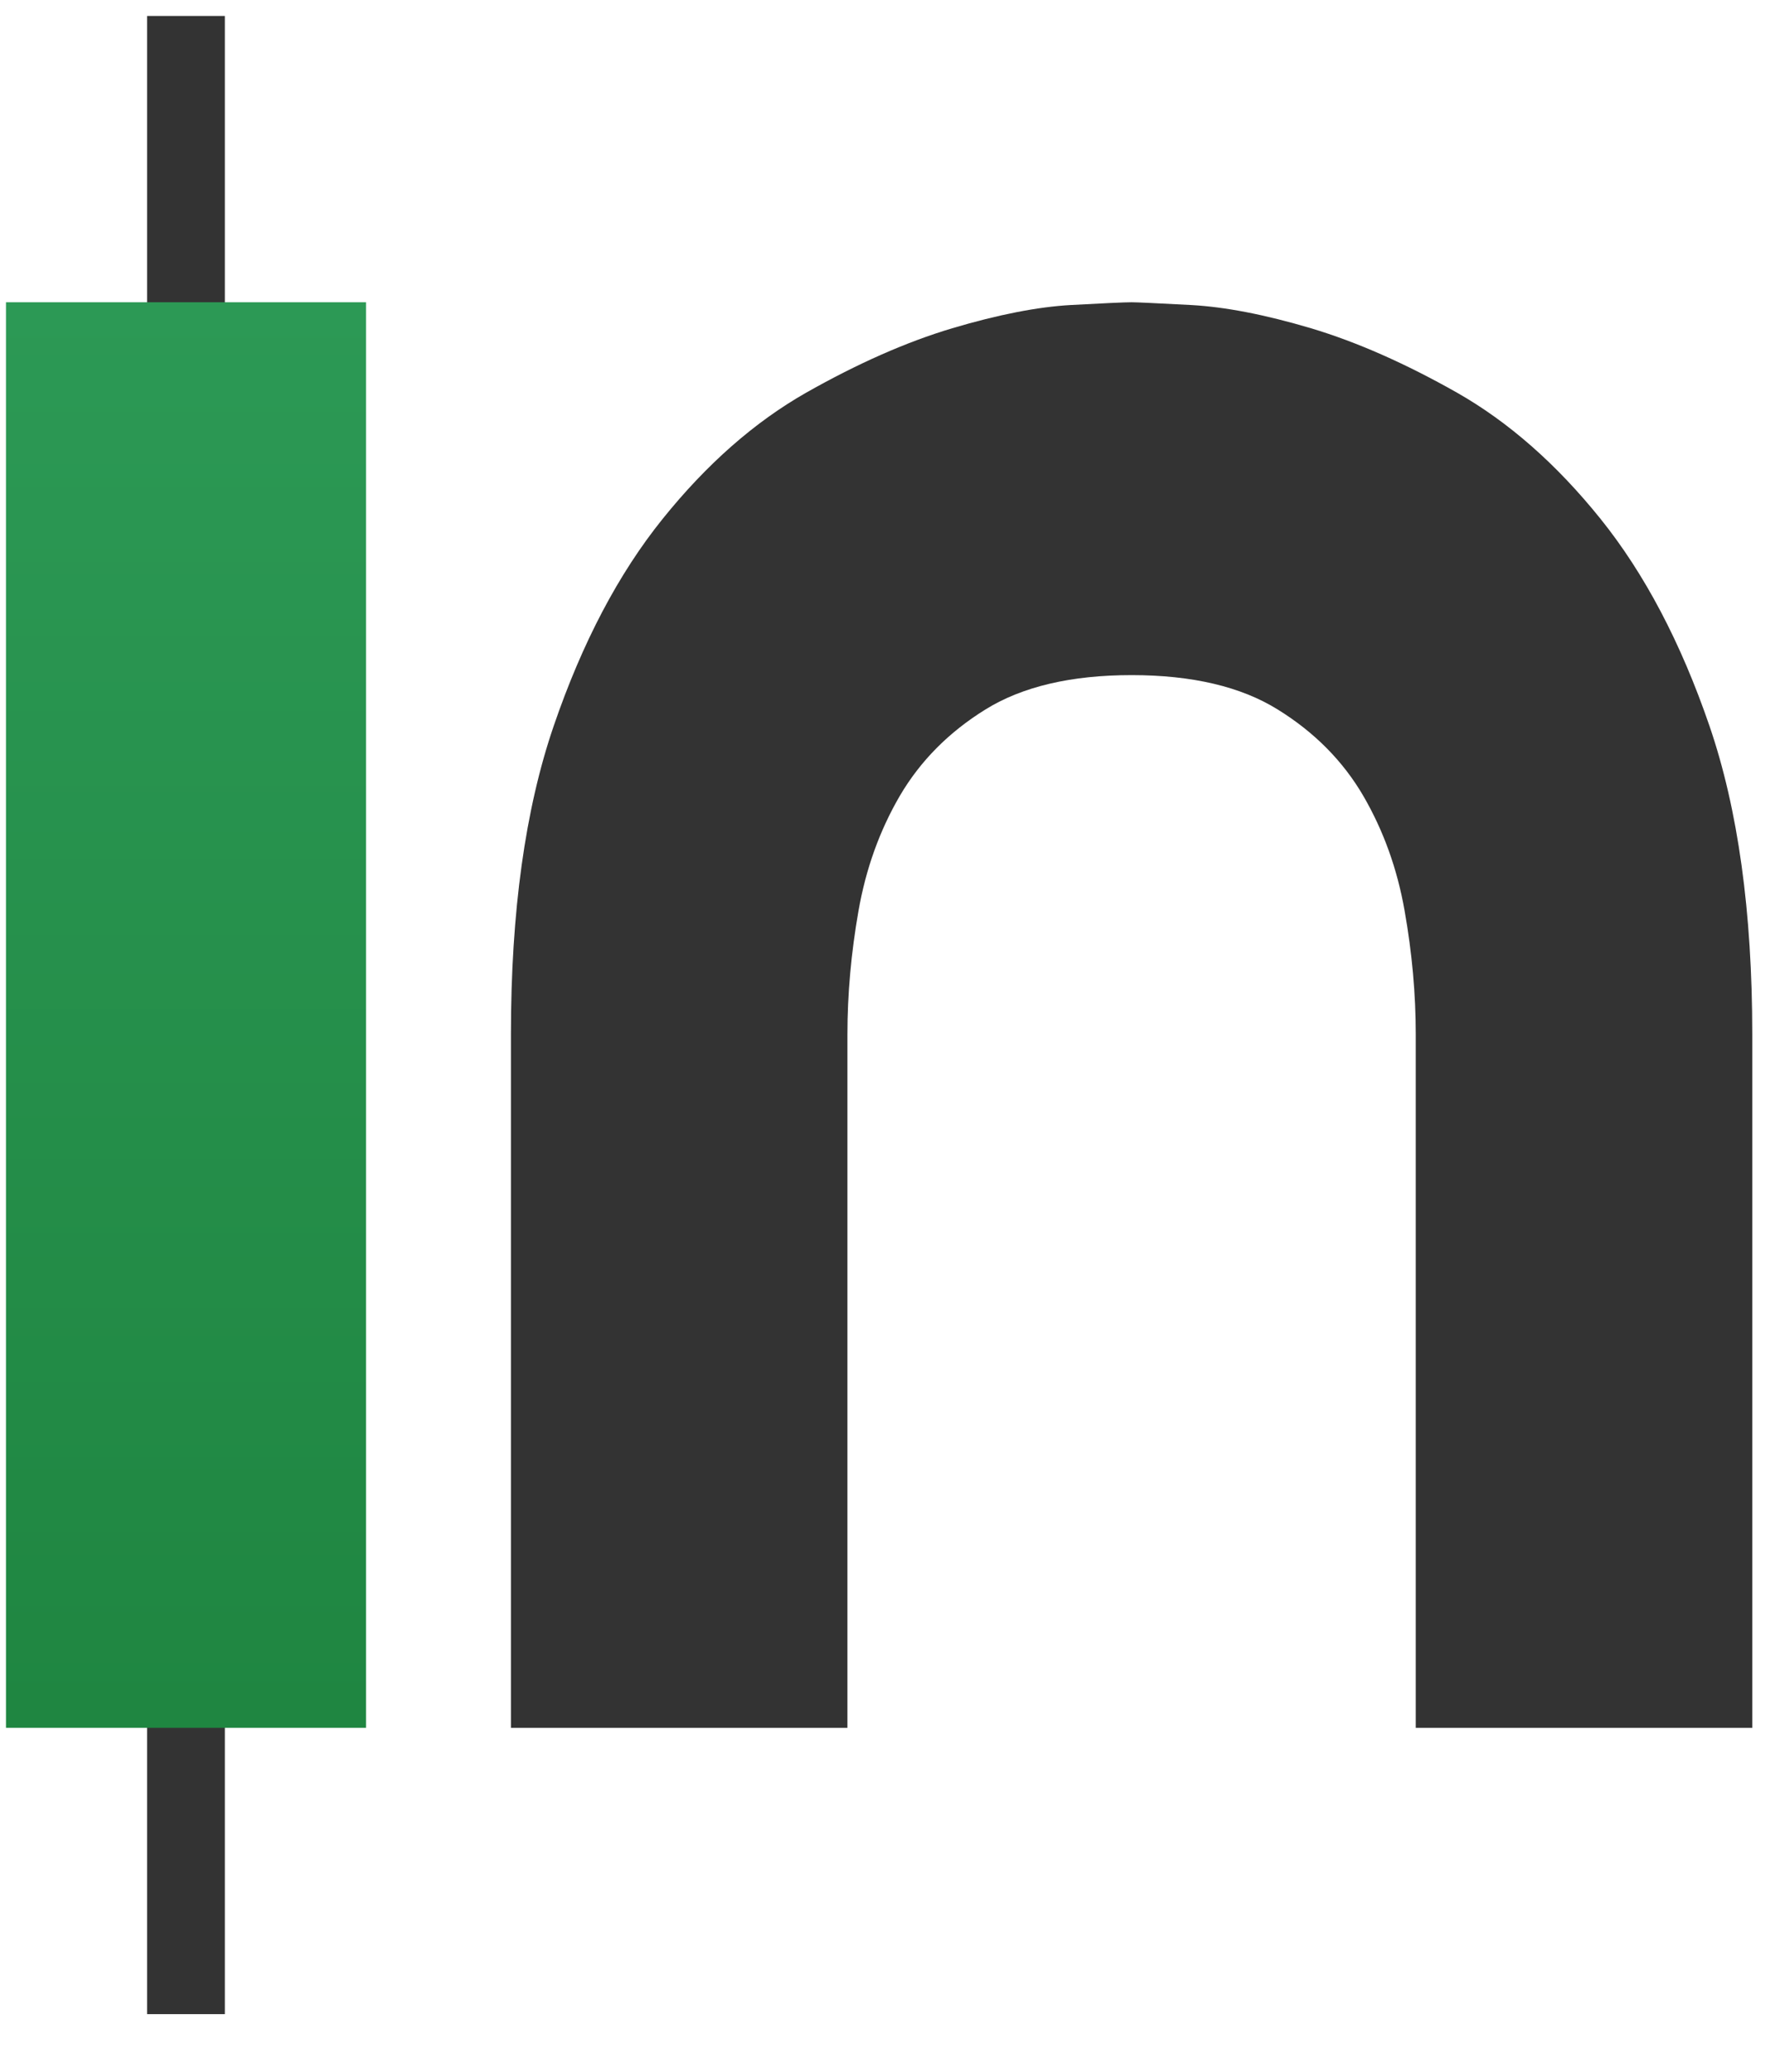 <svg width="23" height="27" viewBox="0 0 23 27" fill="none" xmlns="http://www.w3.org/2000/svg">
<path d="M2.93 0.208H1.917V26.248H2.93V0.208Z" fill="#333333"/>
<path d="M4.77 3.939H0.078V22.517H4.77V3.939Z" fill="url(#paint0_linear_312_519)"/>
<path d="M14.747 3.939C14.82 3.939 15.076 3.952 15.52 3.975C15.964 3.999 16.485 4.1 17.084 4.278C17.682 4.457 18.317 4.738 18.988 5.118C19.659 5.5 20.283 6.048 20.857 6.762C21.431 7.476 21.904 8.375 22.276 9.459C22.648 10.543 22.834 11.883 22.834 13.479V22.517H18.449V13.479C18.449 12.955 18.401 12.419 18.304 11.871C18.208 11.323 18.028 10.824 17.765 10.371C17.501 9.919 17.13 9.543 16.65 9.246C16.171 8.948 15.535 8.798 14.746 8.798C13.957 8.798 13.321 8.948 12.841 9.246C12.362 9.543 11.991 9.919 11.726 10.371C11.462 10.824 11.283 11.323 11.187 11.871C11.091 12.419 11.043 12.955 11.043 13.479V22.517H6.658V13.479C6.658 11.883 6.844 10.543 7.216 9.459C7.587 8.375 8.06 7.476 8.635 6.762C9.209 6.048 9.833 5.5 10.504 5.118C11.175 4.738 11.809 4.457 12.408 4.278C13.007 4.1 13.523 3.999 13.953 3.975C14.385 3.952 14.648 3.939 14.744 3.939H14.747Z" fill="#333333"/>
<defs>
<linearGradient id="paint0_linear_312_519" x1="2.425" y1="3.915" x2="2.425" y2="22.391" gradientUnits="userSpaceOnUse">
<stop stop-color="#2C9955"/>
<stop offset="1" stop-color="#1F8641"/>
</linearGradient>
</defs>
</svg>
